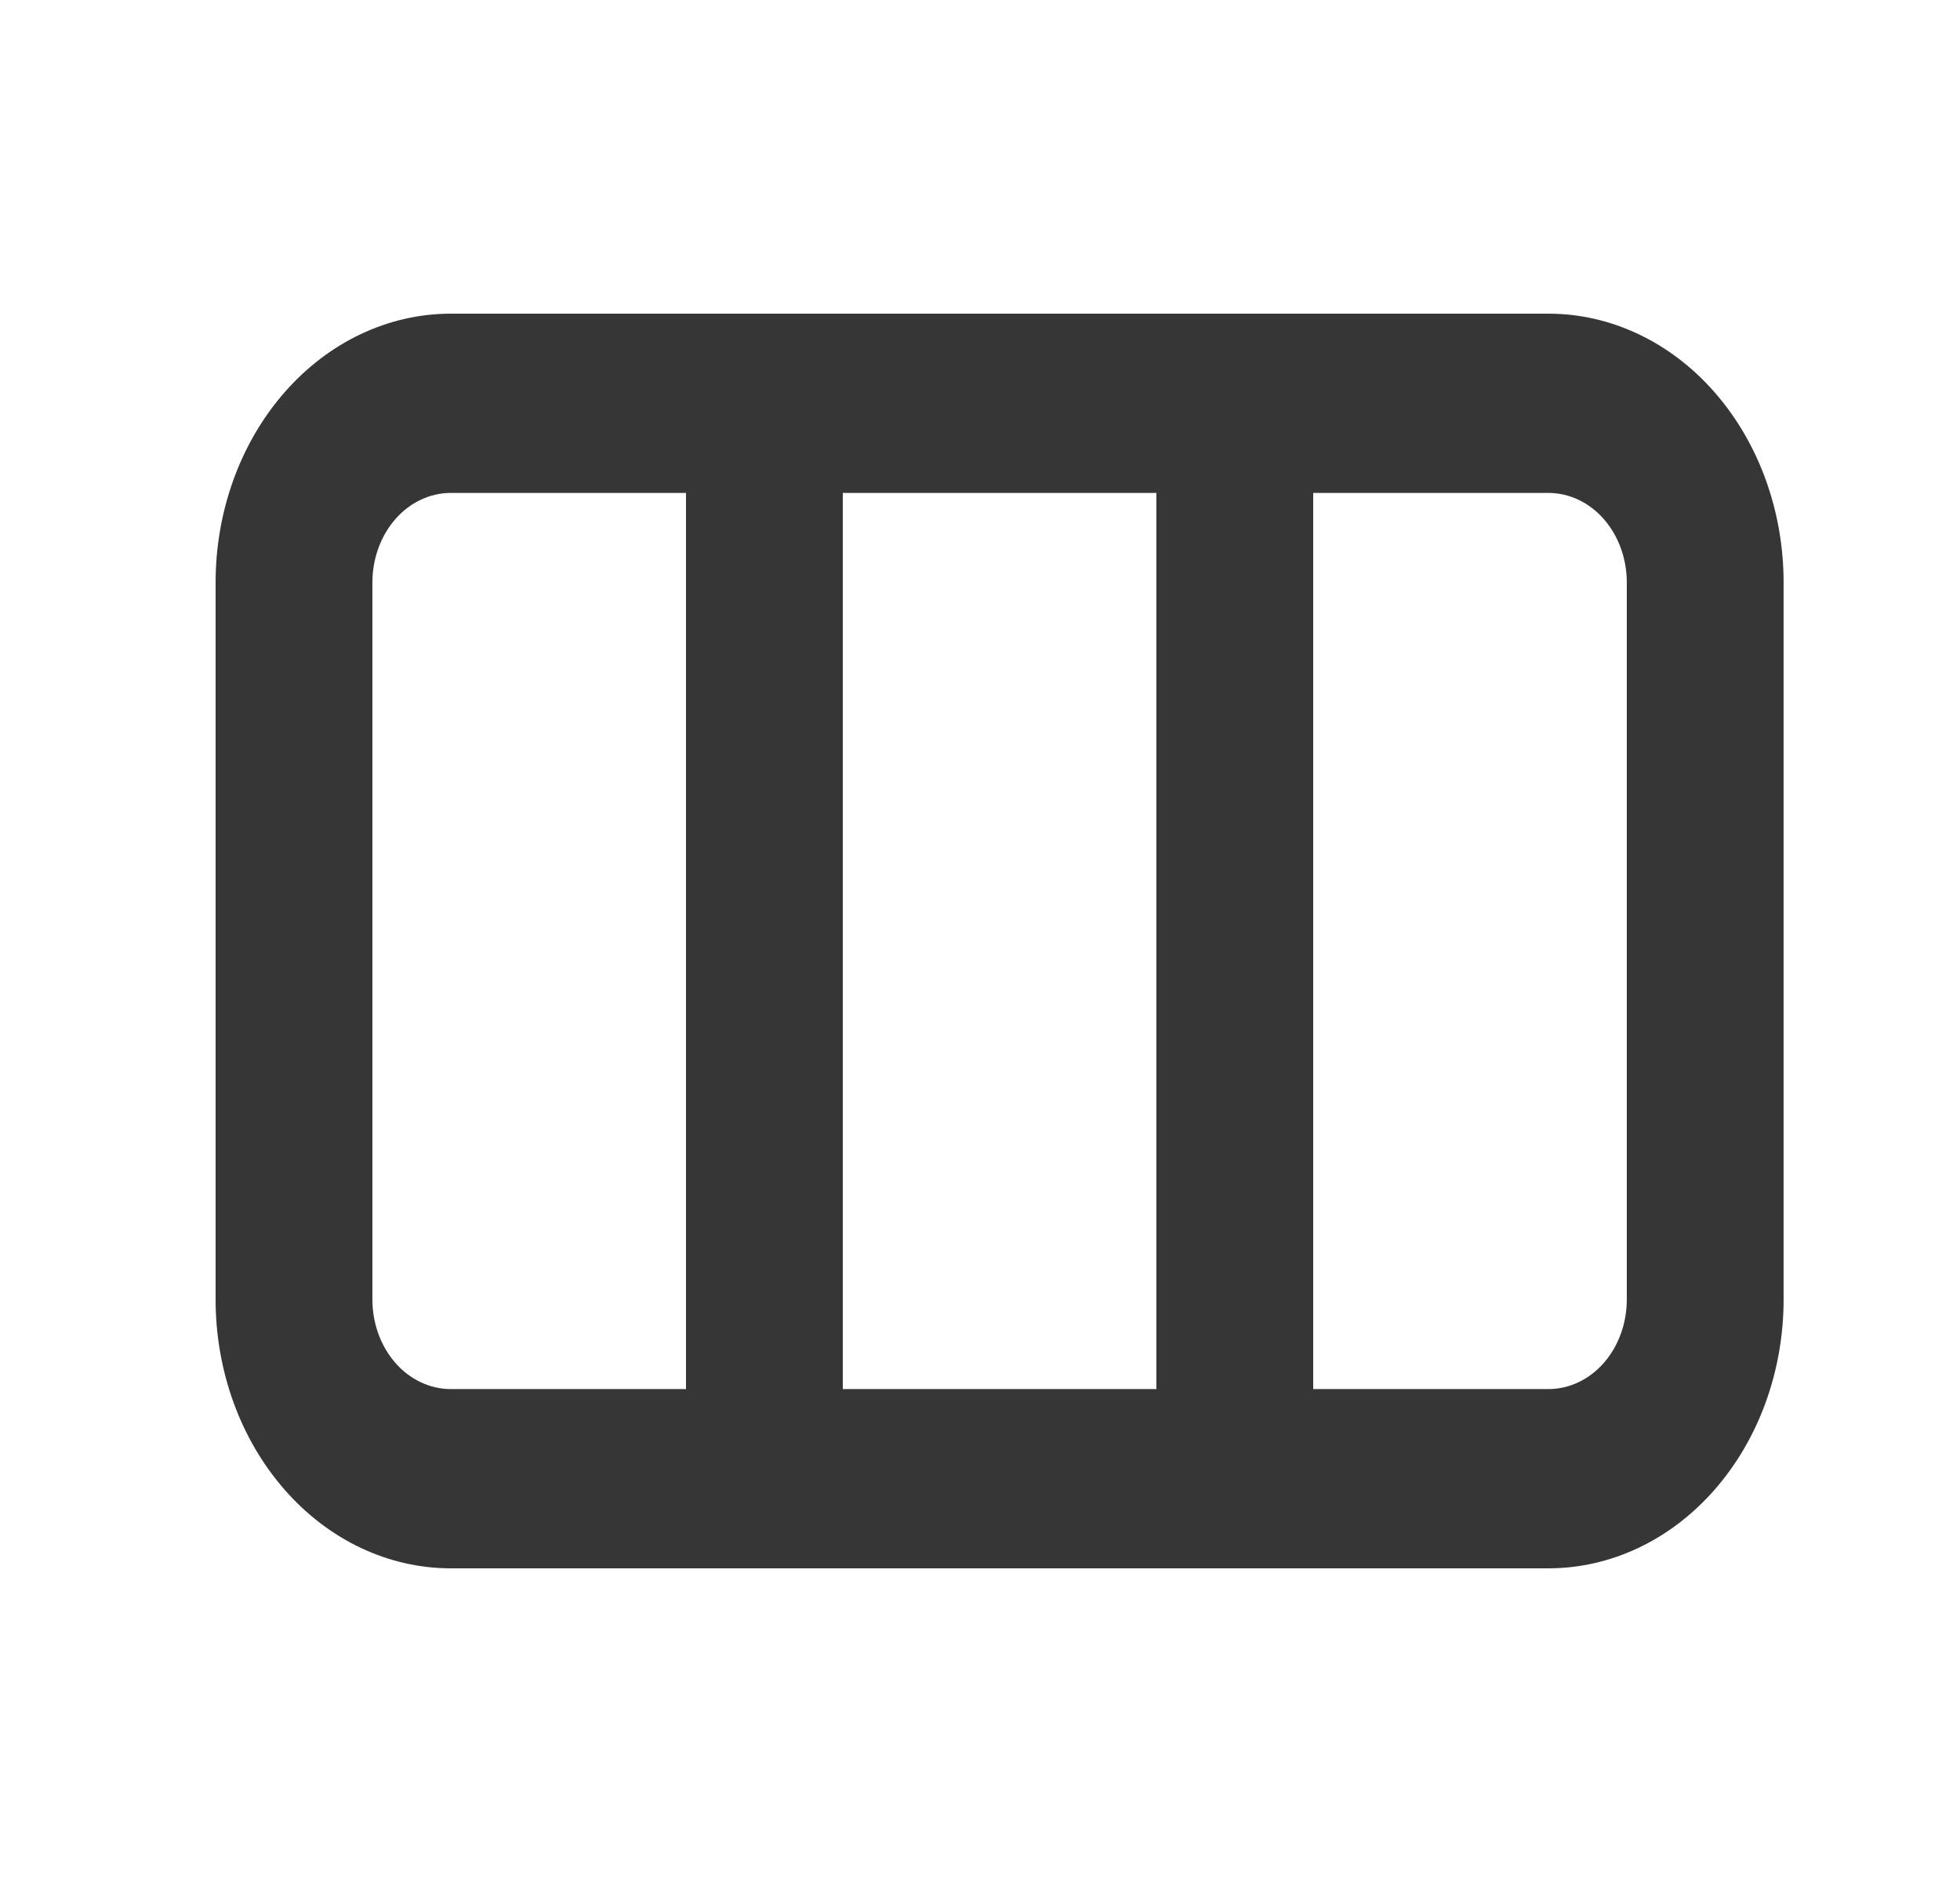 <svg width="25" height="24" viewBox="0 0 25 24" fill="none" xmlns="http://www.w3.org/2000/svg">
<path fill-rule="evenodd" clip-rule="evenodd" d="M2.75 7.429C2.75 6.519 3.066 5.647 3.629 5.004C4.191 4.361 4.954 4 5.75 4H19.75C20.546 4 21.309 4.361 21.871 5.004C22.434 5.647 22.75 6.519 22.75 7.429V16.571C22.75 17.481 22.434 18.353 21.871 18.996C21.309 19.639 20.546 20 19.75 20H5.75C4.954 20 4.191 19.639 3.629 18.996C3.066 18.353 2.75 17.481 2.75 16.571V7.429ZM16.75 6.286H19.75C20.015 6.286 20.27 6.406 20.457 6.62C20.645 6.835 20.75 7.125 20.75 7.429V16.571C20.75 16.875 20.645 17.165 20.457 17.38C20.27 17.594 20.015 17.714 19.75 17.714H16.75V6.286ZM14.75 6.286H10.75V17.714H14.75V6.286ZM8.75 17.714V6.286H5.75C5.485 6.286 5.23 6.406 5.043 6.62C4.855 6.835 4.75 7.125 4.75 7.429V16.571C4.75 16.875 4.855 17.165 5.043 17.38C5.23 17.594 5.485 17.714 5.75 17.714H8.75Z" fill="#363636"/>
</svg>
